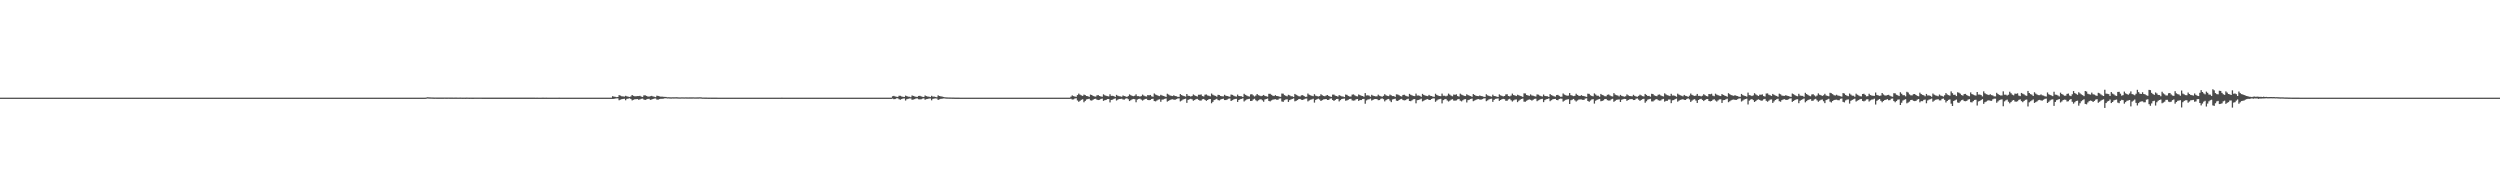 <?xml version="1.0" encoding="UTF-8"?>
<svg xmlns="http://www.w3.org/2000/svg" width="1920" height="150">
  <path d="M0 74.986h1v1.000H0zM1 74.986h1v1.000H1zM2 74.989h1v1.000H2zM3 74.989h1v1.000H3zM4 74.986h1v1.000H4zM5 74.986h1v1.000H5zM6 74.986h1v1.000H6zM7 74.989h1v1.000H7zM8 74.986h1v1.000H8zM9 74.989h1v1.000H9zM10 74.986h1v1.000H10zM11 74.986h1v1.000H11zM12 74.986h1v1.000H12zM13 74.986h1v1.000H13zM14 74.986h1v1.000H14zM15 74.989h1v1.000H15zM16 74.986h1v1.000H16zM17 74.989h1v1.000H17zM18 74.986h1v1.000H18zM19 74.989h1v1.000H19zM20 74.986h1v1.000H20zM21 74.986h1v1.000H21zM22 74.989h1v1.000H22zM23 74.984h1v1.000H23zM24 74.986h1v1.000H24zM25 74.989h1v1.000H25zM26 74.986h1v1.000H26zM27 74.986h1v1.000H27zM28 74.986h1v1.000H28zM29 74.986h1v1.000H29zM30 74.986h1v1.000H30zM31 74.986h1v1.000H31zM32 74.989h1v1.000H32zM33 74.986h1v1.000H33zM34 74.986h1v1.000H34zM35 74.986h1v1.000H35zM36 74.989h1v1.000H36zM37 74.986h1v1.000H37zM38 74.989h1v1.000H38zM39 74.989h1v1.000H39zM40 74.989h1v1.000H40zM41 74.986h1v1.000H41zM42 74.986h1v1.000H42zM43 74.986h1v1.000H43zM44 74.986h1v1.000H44zM45 74.986h1v1.000H45zM46 74.986h1v1.000H46zM47 74.986h1v1.000H47zM48 74.986h1v1.000H48zM49 74.989h1v1.000H49zM50 74.989h1v1.000H50zM51 74.986h1v1.000H51zM52 74.989h1v1.000H52zM53 74.986h1v1.000H53zM54 74.989h1v1.000H54zM55 74.989h1v1.000H55zM56 74.986h1v1.000H56zM57 74.989h1v1.000H57zM58 74.986h1v1.000H58zM59 74.986h1v1.000H59zM60 74.986h1v1.000H60zM61 74.989h1v1.000H61zM62 74.989h1v1.000H62zM63 74.989h1v1.000H63zM64 74.986h1v1.000H64zM65 74.989h1v1.000H65zM66 74.989h1v1.000H66zM67 74.989h1v1.000H67zM68 74.989h1v1.000H68zM69 74.986h1v1.000H69zM70 74.986h1v1.000H70zM71 74.986h1v1.000H71zM72 74.986h1v1.000H72zM73 74.986h1v1.000H73zM74 74.986h1v1.000H74zM75 74.986h1v1.000H75zM76 74.986h1v1.000H76zM77 74.989h1v1.000H77zM78 74.986h1v1.000H78zM79 74.989h1v1.000H79zM80 74.984h1v1.000H80zM81 74.986h1v1.000H81zM82 74.986h1v1.000H82zM83 74.986h1v1.000H83zM84 74.986h1v1.000H84zM85 74.989h1v1.000H85zM86 74.986h1v1.000H86zM87 74.989h1v1.000H87zM88 74.986h1v1.000H88zM89 74.986h1v1.000H89zM90 74.989h1v1.000H90zM91 74.986h1v1.000H91zM92 74.989h1v1.000H92zM93 74.989h1v1.000H93zM94 74.986h1v1.000H94zM95 74.986h1v1.000H95zM96 74.989h1v1.000H96zM97 74.986h1v1.000H97zM98 74.989h1v1.000H98zM99 74.986h1v1.000H99zM100 74.986h1v1.000H100zM101 74.986h1v1.000H101zM102 74.989h1v1.000H102zM103 74.986h1v1.000H103zM104 74.986h1v1.000H104zM105 74.989h1v1.000H105zM106 74.984h1v1.000H106zM107 74.986h1v1.000H107zM108 74.989h1v1.000H108zM109 74.989h1v1.000H109zM110 74.989h1v1.000H110zM111 74.986h1v1.000H111zM112 74.989h1v1.000H112zM113 74.989h1v1.000H113zM114 74.989h1v1.000H114zM115 74.986h1v1.000H115zM116 74.986h1v1.000H116zM117 74.986h1v1.000H117zM118 74.986h1v1.000H118zM119 74.986h1v1.000H119zM120 74.989h1v1.000H120zM121 74.986h1v1.000H121zM122 74.984h1v1.000H122zM123 74.986h1v1.000H123zM124 74.986h1v1.000H124zM125 74.986h1v1.000H125zM126 74.989h1v1.000H126zM127 74.989h1v1.000H127zM128 74.986h1v1.000H128zM129 74.989h1v1.000H129zM130 74.986h1v1.000H130zM131 74.986h1v1.000H131zM132 74.989h1v1.000H132zM133 74.989h1v1.000H133zM134 74.989h1v1.000H134zM135 74.986h1v1.000H135zM136 74.986h1v1.000H136zM137 74.986h1v1.000H137zM138 74.986h1v1.000H138zM139 74.986h1v1.000H139zM140 74.986h1v1.000H140zM141 74.984h1v1.000H141zM142 74.986h1v1.000H142zM143 74.986h1v1.000H143zM144 74.986h1v1.000H144zM145 74.989h1v1.000H145zM146 74.986h1v1.000H146zM147 74.986h1v1.000H147zM148 74.984h1v1.000H148zM149 74.986h1v1.000H149zM150 74.986h1v1.000H150zM151 74.986h1v1.000H151zM152 74.989h1v1.000H152zM153 74.984h1v1.000H153zM154 74.989h1v1.000H154zM155 74.986h1v1.000H155zM156 74.989h1v1.000H156zM157 74.986h1v1.000H157zM158 74.986h1v1.000H158zM159 74.986h1v1.000H159zM160 74.986h1v1.000H160zM161 74.986h1v1.000H161zM162 74.986h1v1.000H162zM163 74.986h1v1.000H163zM164 74.986h1v1.000H164zM165 74.986h1v1.000H165zM166 74.989h1v1.000H166zM167 74.989h1v1.000H167zM168 74.984h1v1.000H168zM169 74.986h1v1.000H169zM170 74.986h1v1.000H170zM171 74.986h1v1.000H171zM172 74.986h1v1.000H172zM173 74.986h1v1.000H173zM174 74.989h1v1.000H174zM175 74.986h1v1.000H175zM176 74.986h1v1.000H176zM177 74.986h1v1.000H177zM178 74.989h1v1.000H178zM179 74.986h1v1.000H179zM180 74.986h1v1.000H180zM181 74.989h1v1.000H181zM182 74.986h1v1.000H182zM183 74.986h1v1.000H183zM184 74.989h1v1.000H184zM185 74.986h1v1.000H185zM186 74.989h1v1.000H186zM187 74.986h1v1.000H187zM188 74.989h1v1.000H188zM189 74.986h1v1.000H189zM190 74.986h1v1.000H190zM191 74.989h1v1.000H191zM192 74.986h1v1.000H192zM193 74.986h1v1.000H193zM194 74.986h1v1.000H194zM195 74.989h1v1.000H195zM196 74.986h1v1.000H196zM197 74.986h1v1.000H197zM198 74.989h1v1.000H198zM199 74.986h1v1.000H199zM200 74.989h1v1.000H200zM201 74.986h1v1.000H201zM202 74.986h1v1.000H202zM203 74.984h1v1.000H203zM204 74.986h1v1.000H204zM205 74.986h1v1.000H205zM206 74.989h1v1.000H206zM207 74.986h1v1.000H207zM208 74.986h1v1.000H208zM209 74.986h1v1.000H209zM210 74.989h1v1.000H210zM211 74.989h1v1.000H211zM212 74.984h1v1.000H212zM213 74.986h1v1.000H213zM214 74.986h1v1.000H214zM215 74.989h1v1.000H215zM216 74.986h1v1.000H216zM217 74.986h1v1.000H217zM218 74.986h1v1.000H218zM219 74.986h1v1.000H219zM220 74.986h1v1.000H220zM221 74.986h1v1.000H221zM222 74.986h1v1.000H222zM223 74.986h1v1.000H223zM224 74.986h1v1.000H224zM225 74.986h1v1.000H225zM226 74.989h1v1.000H226zM227 74.986h1v1.000H227zM228 74.986h1v1.000H228zM229 74.986h1v1.000H229zM230 74.984h1v1.000H230zM231 74.986h1v1.000H231zM232 74.989h1v1.000H232zM233 74.984h1v1.000H233zM234 74.986h1v1.000H234zM235 74.986h1v1.000H235zM236 74.986h1v1.000H236zM237 74.989h1v1.000H237zM238 74.989h1v1.000H238zM239 74.986h1v1.000H239zM240 74.989h1v1.000H240zM241 74.986h1v1.000H241zM242 74.986h1v1.000H242zM243 74.986h1v1.000H243zM244 74.989h1v1.000H244zM245 74.989h1v1.000H245zM246 74.984h1v1.000H246zM247 74.989h1v1.000H247zM248 74.986h1v1.000H248zM249 74.989h1v1.000H249zM250 74.986h1v1.000H250zM251 74.986h1v1.000H251zM252 74.986h1v1.000H252zM253 74.986h1v1.000H253zM254 74.989h1v1.000H254zM255 74.986h1v1.000H255zM256 74.986h1v1.000H256zM257 74.984h1v1.000H257zM258 74.989h1v1.000H258zM259 74.986h1v1.000H259zM260 74.989h1v1.000H260zM261 74.989h1v1.000H261zM262 74.986h1v1.000H262zM263 74.989h1v1.000H263zM264 74.986h1v1.000H264zM265 74.989h1v1.000H265zM266 74.986h1v1.000H266zM267 74.986h1v1.000H267zM268 74.986h1v1.000H268zM269 74.986h1v1.000H269zM270 74.986h1v1.000H270zM271 74.986h1v1.000H271zM272 74.986h1v1.000H272zM273 74.989h1v1.000H273zM274 74.986h1v1.000H274zM275 74.986h1v1.000H275zM276 74.986h1v1.000H276zM277 74.986h1v1.000H277zM278 74.989h1v1.000H278zM279 74.984h1v1.000H279zM280 74.986h1v1.000H280zM281 74.986h1v1.000H281zM282 74.986h1v1.000H282zM283 74.986h1v1.000H283zM284 74.989h1v1.000H284zM285 74.989h1v1.000H285zM286 74.989h1v1.000H286zM287 74.986h1v1.000H287zM288 74.989h1v1.000H288zM289 74.989h1v1.000H289zM290 74.986h1v1.000H290zM291 74.986h1v1.000H291zM292 74.986h1v1.000H292zM293 74.989h1v1.000H293zM294 74.989h1v1.000H294zM295 74.986h1v1.000H295zM296 74.989h1v1.000H296zM297 74.989h1v1.000H297zM298 74.989h1v1.000H298zM299 74.986h1v1.000H299zM300 74.986h1v1.000H300zM301 74.989h1v1.000H301zM302 74.986h1v1.000H302zM303 74.986h1v1.000H303zM304 74.986h1v1.000H304zM305 74.986h1v1.000H305zM306 74.986h1v1.000H306zM307 74.986h1v1.000H307zM308 74.986h1v1.000H308zM309 74.986h1v1.000H309zM310 74.984h1v1.000H310zM311 74.986h1v1.000H311zM312 74.986h1v1.000H312zM313 74.986h1v1.000H313zM314 74.989h1v1.000H314zM315 74.986h1v1.000H315zM316 74.989h1v1.000H316zM317 74.989h1v1.000H317zM318 74.986h1v1.000H318zM319 74.989h1v1.000H319zM320 74.986h1v1.000H320zM321 74.986h1v1.000H321zM322 74.986h1v1.000H322zM323 74.986h1v1.000H323zM324 74.986h1v1.000H324zM325 74.989h1v1.000H325zM326 74.986h1v1.000H326zM327 74.837h1v1.000H327zM328 74.664h1v1.000H328zM329 74.776h1v1.000H329zM330 74.803h1v1.000H330zM331 74.835h1v1.000H331zM332 74.860h1v1.000H332zM333 74.915h1v1.000H333zM334 74.883h1v1.000H334zM335 74.906h1v1.000H335zM336 74.920h1v1.000H336zM337 74.911h1v1.000H337zM338 74.920h1v1.000H338zM339 74.906h1v1.000H339zM340 74.922h1v1.000H340zM341 74.895h1v1.000H341zM342 74.931h1v1.000H342zM343 74.929h1v1.000H343zM344 74.904h1v1.000H344zM345 74.918h1v1.000H345zM346 74.913h1v1.000H346zM347 74.906h1v1.000H347zM348 74.943h1v1.000H348zM349 74.911h1v1.000H349zM350 74.927h1v1.000H350zM351 74.936h1v1.000H351zM352 74.952h1v1.000H352zM353 74.924h1v1.000H353zM354 74.954h1v1.000H354zM355 74.957h1v1.000H355zM356 74.947h1v1.000H356zM357 74.959h1v1.000H357zM358 74.918h1v1.000H358zM359 74.954h1v1.000H359zM360 74.957h1v1.000H360zM361 74.940h1v1.000H361zM362 74.961h1v1.000H362zM363 74.961h1v1.000H363zM364 74.936h1v1.000H364zM365 74.954h1v1.000H365zM366 74.952h1v1.000H366zM367 74.952h1v1.000H367zM368 74.952h1v1.000H368zM369 74.954h1v1.000H369zM370 74.966h1v1.000H370zM371 74.970h1v1.000H371zM372 74.957h1v1.000H372zM373 74.963h1v1.000H373zM374 74.966h1v1.000H374zM375 74.961h1v1.000H375zM376 74.966h1v1.000H376zM377 74.963h1v1.000H377zM378 74.966h1v1.000H378zM379 74.961h1v1.000H379zM380 74.957h1v1.000H380zM381 74.968h1v1.000H381zM382 74.963h1v1.000H382zM383 74.973h1v1.000H383zM384 74.963h1v1.000H384zM385 74.970h1v1.000H385zM386 74.963h1v1.000H386zM387 74.970h1v1.000H387zM388 74.970h1v1.000H388zM389 74.975h1v1.000H389zM390 74.973h1v1.000H390zM391 74.973h1v1.000H391zM392 74.973h1v1.000H392zM393 74.973h1v1.000H393zM394 74.977h1v1.000H394zM395 74.979h1v1.000H395zM396 74.975h1v1.000H396zM397 74.973h1v1.000H397zM398 74.973h1v1.000H398zM399 74.973h1v1.000H399zM400 74.970h1v1.000H400zM401 74.973h1v1.000H401zM402 74.982h1v1.000H402zM403 74.977h1v1.000H403zM404 74.977h1v1.000H404zM405 74.979h1v1.000H405zM406 74.975h1v1.000H406zM407 74.982h1v1.000H407zM408 74.979h1v1.000H408zM409 74.979h1v1.000H409zM410 74.977h1v1.000H410zM411 74.984h1v1.000H411zM412 74.982h1v1.000H412zM413 74.984h1v1.000H413zM414 74.984h1v1.000H414zM415 74.986h1v1.000H415zM416 74.979h1v1.000H416zM417 74.982h1v1.000H417zM418 74.986h1v1.000H418zM419 74.982h1v1.000H419zM420 74.984h1v1.000H420zM421 74.986h1v1.000H421zM422 74.984h1v1.000H422zM423 74.984h1v1.000H423zM424 74.984h1v1.000H424zM425 74.984h1v1.000H425zM426 74.986h1v1.000H426zM427 74.986h1v1.000H427zM428 74.986h1v1.000H428zM429 74.982h1v1.000H429zM430 74.986h1v1.000H430zM431 74.984h1v1.000H431zM432 74.984h1v1.000H432zM433 74.984h1v1.000H433zM434 74.986h1v1.000H434zM435 74.989h1v1.000H435zM436 74.986h1v1.000H436zM437 74.986h1v1.000H437zM438 74.989h1v1.000H438zM439 74.986h1v1.000H439zM440 74.986h1v1.000H440zM441 74.986h1v1.000H441zM442 74.986h1v1.000H442zM443 74.986h1v1.000H443zM444 74.986h1v1.000H444zM445 74.986h1v1.000H445zM446 74.984h1v1.000H446zM447 74.986h1v1.000H447zM448 74.986h1v1.000H448zM449 74.986h1v1.000H449zM450 74.984h1v1.000H450zM451 74.986h1v1.000H451zM452 74.986h1v1.000H452zM453 74.989h1v1.000H453zM454 74.986h1v1.000H454zM455 74.986h1v1.000H455zM456 74.989h1v1.000H456zM457 74.986h1v1.000H457zM458 74.986h1v1.000H458zM459 74.984h1v1.000H459zM460 74.986h1v1.000H460zM461 74.986h1v1.000H461zM462 74.986h1v1.000H462zM463 74.986h1v1.000H463zM464 74.986h1v1.000H464zM465 74.989h1v1.000H465zM466 74.989h1v1.000H466zM467 74.989h1v1.000H467zM468 74.989h1v1.000H468zM469 74.986h1v1.000H469zM470 73.872h1v2.124H470zM471 74.167h1v1.756H471zM472 74.350h1v1.330H472zM473 74.577h1v1.000H473zM474 74.508h1v1.000H474zM475 73.041h1v3.946H475zM476 73.444h1v3.124H476zM477 73.920h1v2.250H477zM478 74.016h1v1.987H478zM479 74.215h1v1.604H479zM480 73.572h1v3.429H480zM481 73.975h1v1.964H481zM482 74.226h1v1.497H482zM483 74.423h1v1.039H483zM484 74.087h1v1.893H484zM485 72.961h1v4.150H485zM486 73.622h1v3.021H486zM487 73.949h1v2.309H487zM488 73.956h1v2.213H488zM489 73.762h1v2.335H489zM490 73.762h1v2.815H490zM491 73.588h1v2.774H491zM492 74.176h1v1.703H492zM493 74.460h1v1.266H493zM494 73.258h1v3.195H494zM495 73.167h1v3.619H495zM496 73.677h1v2.676H496zM497 74.071h1v1.900H497zM498 74.171h1v1.698H498zM499 73.897h1v2.811H499zM500 73.647h1v2.797H500zM501 74.059h1v1.950H501zM502 74.277h1v1.385H502zM503 74.609h1v1.000H503zM504 73.487h1v3.019H504zM505 73.663h1v2.900H505zM506 73.979h1v2.122H506zM507 74.254h1v1.623H507zM508 74.192h1v1.680H508zM509 74.348h1v1.435H509zM510 74.373h1v1.147H510zM511 74.464h1v1.019H511zM512 74.696h1v1.000H512zM513 74.643h1v1.000H513zM514 74.705h1v1.000H514zM515 74.771h1v1.000H515zM516 74.689h1v1.000H516zM517 74.714h1v1.000H517zM518 74.682h1v1.000H518zM519 74.657h1v1.000H519zM520 74.712h1v1.000H520zM521 74.778h1v1.000H521zM522 74.787h1v1.000H522zM523 74.751h1v1.000H523zM524 74.732h1v1.000H524zM525 74.801h1v1.000H525zM526 74.732h1v1.000H526zM527 74.764h1v1.000H527zM528 74.778h1v1.000H528zM529 74.764h1v1.000H529zM530 74.764h1v1.000H530zM531 74.753h1v1.000H531zM532 74.751h1v1.000H532zM533 74.789h1v1.000H533zM534 74.801h1v1.000H534zM535 74.753h1v1.000H535zM536 74.755h1v1.000H536zM537 74.698h1v1.000H537zM538 74.771h1v1.000H538zM539 74.886h1v1.000H539zM540 74.881h1v1.000H540zM541 74.918h1v1.000H541zM542 74.920h1v1.000H542zM543 74.950h1v1.000H543zM544 74.957h1v1.000H544zM545 74.947h1v1.000H545zM546 74.963h1v1.000H546zM547 74.975h1v1.000H547zM548 74.975h1v1.000H548zM549 74.979h1v1.000H549zM550 74.982h1v1.000H550zM551 74.986h1v1.000H551zM552 74.984h1v1.000H552zM553 74.986h1v1.000H553zM554 74.986h1v1.000H554zM555 74.986h1v1.000H555zM556 74.984h1v1.000H556zM557 74.984h1v1.000H557zM558 74.989h1v1.000H558zM559 74.989h1v1.000H559zM560 74.986h1v1.000H560zM561 74.986h1v1.000H561zM562 74.986h1v1.000H562zM563 74.986h1v1.000H563zM564 74.986h1v1.000H564zM565 74.989h1v1.000H565zM566 74.989h1v1.000H566zM567 74.986h1v1.000H567zM568 74.986h1v1.000H568zM569 74.989h1v1.000H569zM570 74.984h1v1.000H570zM571 74.986h1v1.000H571zM572 74.986h1v1.000H572zM573 74.989h1v1.000H573zM574 74.986h1v1.000H574zM575 74.984h1v1.000H575zM576 74.986h1v1.000H576zM577 74.986h1v1.000H577zM578 74.989h1v1.000H578zM579 74.986h1v1.000H579zM580 74.986h1v1.000H580zM581 74.986h1v1.000H581zM582 74.986h1v1.000H582zM583 74.984h1v1.000H583zM584 74.986h1v1.000H584zM585 74.989h1v1.000H585zM586 74.986h1v1.000H586zM587 74.989h1v1.000H587zM588 74.986h1v1.000H588zM589 74.986h1v1.000H589zM590 74.986h1v1.000H590zM591 74.989h1v1.000H591zM592 74.986h1v1.000H592zM593 74.986h1v1.000H593zM594 74.984h1v1.000H594zM595 74.986h1v1.000H595zM596 74.986h1v1.000H596zM597 74.989h1v1.000H597zM598 74.986h1v1.000H598zM599 74.989h1v1.000H599zM600 74.982h1v1.000H600zM601 74.986h1v1.000H601zM602 74.986h1v1.000H602zM603 74.989h1v1.000H603zM604 74.984h1v1.000H604zM605 74.989h1v1.000H605zM606 74.984h1v1.000H606zM607 74.986h1v1.000H607zM608 74.989h1v1.000H608zM609 74.986h1v1.000H609zM610 74.986h1v1.000H610zM611 74.989h1v1.000H611zM612 74.986h1v1.000H612zM613 74.989h1v1.000H613zM614 74.986h1v1.000H614zM615 74.986h1v1.000H615zM616 74.989h1v1.000H616zM617 74.986h1v1.000H617zM618 74.989h1v1.000H618zM619 74.989h1v1.000H619zM620 74.986h1v1.000H620zM621 74.984h1v1.000H621zM622 74.986h1v1.000H622zM623 74.986h1v1.000H623zM624 74.989h1v1.000H624zM625 74.986h1v1.000H625zM626 74.986h1v1.000H626zM627 74.989h1v1.000H627zM628 74.989h1v1.000H628zM629 74.989h1v1.000H629zM630 74.986h1v1.000H630zM631 74.989h1v1.000H631zM632 74.989h1v1.000H632zM633 74.986h1v1.000H633zM634 74.986h1v1.000H634zM635 74.986h1v1.000H635zM636 74.989h1v1.000H636zM637 74.986h1v1.000H637zM638 74.986h1v1.000H638zM639 74.986h1v1.000H639zM640 74.984h1v1.000H640zM641 74.986h1v1.000H641zM642 74.986h1v1.000H642zM643 74.989h1v1.000H643zM644 74.989h1v1.000H644zM645 74.989h1v1.000H645zM646 74.986h1v1.000H646zM647 74.989h1v1.000H647zM648 74.989h1v1.000H648zM649 74.986h1v1.000H649zM650 74.986h1v1.000H650zM651 74.986h1v1.000H651zM652 74.986h1v1.000H652zM653 74.986h1v1.000H653zM654 74.986h1v1.000H654zM655 74.986h1v1.000H655zM656 74.986h1v1.000H656zM657 74.989h1v1.000H657zM658 74.989h1v1.000H658zM659 74.986h1v1.000H659zM660 74.989h1v1.000H660zM661 74.986h1v1.000H661zM662 74.989h1v1.000H662zM663 74.989h1v1.000H663zM664 74.986h1v1.000H664zM665 74.989h1v1.000H665zM666 74.989h1v1.000H666zM667 74.984h1v1.000H667zM668 74.986h1v1.000H668zM669 74.986h1v1.000H669zM670 74.989h1v1.000H670zM671 74.986h1v1.000H671zM672 74.989h1v1.000H672zM673 74.986h1v1.000H673zM674 74.986h1v1.000H674zM675 74.989h1v1.000H675zM676 74.989h1v1.000H676zM677 74.986h1v1.000H677zM678 74.986h1v1.000H678zM679 74.984h1v1.000H679zM680 74.989h1v1.000H680zM681 74.986h1v1.000H681zM682 74.989h1v1.000H682zM683 74.989h1v1.000H683zM684 74.989h1v1.000H684zM685 73.954h1v1.772H685zM686 73.636h1v2.559H686zM687 74.073h1v2.014H687zM688 74.295h1v1.238H688zM689 74.464h1v1.000H689zM690 73.531h1v2.701H690zM691 73.551h1v3.065H691zM692 74.100h1v1.991H692zM693 74.341h1v1.332H693zM694 74.506h1v1.055H694zM695 73.432h1v3.781H695zM696 73.817h1v2.392H696zM697 74.254h1v1.616H697zM698 74.295h1v1.337H698zM699 74.636h1v1.000H699zM700 73.302h1v3.365H700zM701 73.693h1v2.769H701zM702 74.046h1v2.106H702zM703 74.364h1v1.261H703zM704 74.393h1v1.202H704zM705 73.672h1v2.586H705zM706 73.563h1v2.779H706zM707 74.027h1v2.195H707zM708 74.352h1v1.394H708zM709 74.506h1v1.007H709zM710 73.304h1v3.289H710zM711 73.817h1v2.321H711zM712 74.117h1v1.852H712zM713 74.229h1v1.458H713zM714 74.549h1v1.062H714zM715 73.597h1v3.461H715zM716 74.178h1v1.744H716zM717 74.187h1v1.469H717zM718 74.464h1v1.085H718zM719 74.680h1v1.000H719zM720 73.233h1v3.513H720zM721 73.707h1v2.602H721zM722 74.004h1v1.950H722zM723 74.151h1v1.655H723zM724 74.446h1v1.158H724zM725 74.634h1v1.000H725zM726 74.771h1v1.000H726zM727 74.821h1v1.000H727zM728 74.835h1v1.000H728zM729 74.872h1v1.000H729zM730 74.888h1v1.000H730zM731 74.924h1v1.000H731zM732 74.927h1v1.000H732zM733 74.957h1v1.000H733zM734 74.966h1v1.000H734zM735 74.970h1v1.000H735zM736 74.977h1v1.000H736zM737 74.984h1v1.000H737zM738 74.984h1v1.000H738zM739 74.986h1v1.000H739zM740 74.984h1v1.000H740zM741 74.984h1v1.000H741zM742 74.984h1v1.000H742zM743 74.986h1v1.000H743zM744 74.986h1v1.000H744zM745 74.986h1v1.000H745zM746 74.986h1v1.000H746zM747 74.986h1v1.000H747zM748 74.986h1v1.000H748zM749 74.986h1v1.000H749zM750 74.986h1v1.000H750zM751 74.989h1v1.000H751zM752 74.986h1v1.000H752zM753 74.989h1v1.000H753zM754 74.989h1v1.000H754zM755 74.986h1v1.000H755zM756 74.989h1v1.000H756zM757 74.986h1v1.000H757zM758 74.989h1v1.000H758zM759 74.989h1v1.000H759zM760 74.984h1v1.000H760zM761 74.986h1v1.000H761zM762 74.986h1v1.000H762zM763 74.986h1v1.000H763zM764 74.989h1v1.000H764zM765 74.986h1v1.000H765zM766 74.986h1v1.000H766zM767 74.986h1v1.000H767zM768 74.986h1v1.000H768zM769 74.986h1v1.000H769zM770 74.986h1v1.000H770zM771 74.989h1v1.000H771zM772 74.986h1v1.000H772zM773 74.989h1v1.000H773zM774 74.986h1v1.000H774zM775 74.986h1v1.000H775zM776 74.984h1v1.000H776zM777 74.989h1v1.000H777zM778 74.989h1v1.000H778zM779 74.989h1v1.000H779zM780 74.986h1v1.000H780zM781 74.986h1v1.000H781zM782 74.986h1v1.000H782zM783 74.986h1v1.000H783zM784 74.989h1v1.000H784zM785 74.989h1v1.000H785zM786 74.986h1v1.000H786zM787 74.986h1v1.000H787zM788 74.986h1v1.000H788zM789 74.986h1v1.000H789zM790 74.986h1v1.000H790zM791 74.986h1v1.000H791zM792 74.989h1v1.000H792zM793 74.986h1v1.000H793zM794 74.986h1v1.000H794zM795 74.986h1v1.000H795zM796 74.984h1v1.000H796zM797 74.986h1v1.000H797zM798 74.986h1v1.000H798zM799 74.989h1v1.000H799zM800 74.984h1v1.000H800zM801 74.989h1v1.000H801zM802 74.986h1v1.000H802zM803 74.989h1v1.000H803zM804 74.989h1v1.000H804zM805 74.986h1v1.000H805zM806 74.989h1v1.000H806zM807 74.986h1v1.000H807zM808 74.986h1v1.000H808zM809 74.986h1v1.000H809zM810 74.989h1v1.000H810zM811 74.989h1v1.000H811zM812 74.986h1v1.000H812zM813 74.986h1v1.000H813zM814 74.986h1v1.000H814zM815 74.986h1v1.000H815zM816 74.986h1v1.000H816zM817 74.986h1v1.000H817zM818 74.984h1v1.000H818zM819 74.989h1v1.000H819zM820 74.986h1v1.000H820zM821 74.986h1v1.000H821zM822 74.258h1v1.547H822zM823 73.272h1v3.145H823zM824 73.835h1v2.525H824zM825 74.137h1v1.522H825zM826 74.332h1v1.154H826zM827 72.988h1v4.166H827zM828 71.887h1v6.294H828zM829 72.720h1v4.697H829zM830 73.286h1v3.335H830zM831 73.677h1v2.563H831zM832 72.649h1v5.894H832zM833 73.059h1v4.424H833zM834 73.743h1v2.671H834zM835 73.874h1v2.197H835zM836 74.384h1v1.437H836zM837 72.665h1v4.404H837zM838 72.949h1v4.296H838zM839 73.691h1v2.884H839zM840 74.039h1v1.929H840zM841 74.178h1v1.632H841zM842 73.208h1v3.408H842zM843 73.059h1v3.786H843zM844 73.734h1v2.902H844zM845 74.075h1v1.891H845zM846 74.295h1v1.424H846zM847 72.446h1v4.996H847zM848 73.151h1v3.825H848zM849 73.551h1v3.209H849zM850 73.842h1v2.248H850zM851 74.023h1v1.989H851zM852 72.400h1v6.242H852zM853 73.631h1v3.136H853zM854 73.567h1v2.969H854zM855 73.835h1v2.101H855zM856 74.432h1v1.135H856zM857 72.835h1v4.362H857zM858 73.512h1v3.037H858zM859 73.858h1v2.195H859zM860 74.030h1v1.929H860zM861 74.286h1v1.550H861zM862 73.329h1v3.108H862zM863 73.801h1v2.671H863zM864 74.016h1v1.746H864zM865 74.455h1v1.025H865zM866 73.778h1v2.401H866zM867 72.491h1v5.106H867zM868 73.130h1v3.811H868zM869 73.622h1v2.653H869zM870 73.897h1v2.087H870zM871 73.503h1v2.705H871zM872 72.450h1v6.093H872zM873 73.842h1v2.664H873zM874 73.830h1v2.161H874zM875 74.171h1v1.604H875zM876 73.817h1v2.676H876zM877 72.656h1v4.617H877zM878 73.405h1v3.172H878zM879 73.922h1v2.035H879zM880 74.153h1v1.701H880zM881 72.993h1v3.822H881zM882 73.235h1v3.717H882zM883 72.903h1v3.825H883zM884 74.004h1v2.044H884zM885 74.268h1v1.579H885zM886 71.793h1v5.827H886zM887 72.590h1v5.308H887zM888 73.057h1v4.161H888zM889 73.505h1v3.040H889zM890 73.808h1v2.424H890zM891 72.826h1v5.342H891zM892 73.309h1v3.220H892zM893 73.684h1v2.696H893zM894 73.963h1v1.980H894zM895 74.451h1v1.156H895zM896 72.004h1v6.010H896zM897 72.624h1v4.857H897zM898 73.249h1v3.598H898zM899 73.581h1v2.795H899zM900 73.789h1v2.426H900zM901 73.153h1v3.406H901zM902 73.737h1v2.900H902zM903 73.913h1v2.216H903zM904 74.357h1v1.302H904zM905 74.398h1v1.105H905zM906 72.224h1v5.669H906zM907 72.993h1v4.246H907zM908 73.510h1v2.962H908zM909 73.805h1v2.259H909zM910 74.167h1v1.611H910zM911 72.176h1v6.800H911zM912 73.535h1v3.175H912zM913 73.656h1v2.566H913zM914 74.123h1v1.765H914zM915 73.792h1v2.513H915zM916 72.526h1v4.848H916zM917 73.228h1v3.635H917zM918 73.721h1v2.449H918zM919 74.126h1v1.790H919zM920 72.743h1v3.960H920zM921 72.739h1v4.536H921zM922 72.544h1v4.669H922zM923 73.785h1v2.474H923zM924 74.103h1v1.884H924zM925 72.697h1v4.074H925zM926 72.544h1v4.930H926zM927 73.331h1v3.449H927zM928 73.583h1v2.531H928zM929 73.981h1v2.058H929zM930 71.853h1v7.475H930zM931 72.736h1v5.477H931zM932 73.313h1v3.513H932zM933 73.647h1v2.760H933zM934 74.224h1v1.637H934zM935 72.814h1v4.065H935zM936 73.000h1v4.173H936zM937 73.750h1v2.687H937zM938 73.940h1v2.085H938zM939 74.052h1v1.746H939zM940 72.789h1v4.037H940zM941 73.531h1v3.296H941zM942 73.741h1v2.710H942zM943 74.043h1v1.762H943zM944 74.297h1v1.339H944zM945 72.620h1v4.958H945zM946 72.855h1v4.097H946zM947 73.480h1v2.923H947zM948 73.933h1v2.035H948zM949 74.203h1v1.662H949zM950 72.679h1v5.621H950zM951 73.723h1v3.085H951zM952 73.837h1v2.374H952zM953 73.947h1v2.028H953zM954 74.515h1v1.021H954zM955 72.052h1v5.873H955zM956 72.871h1v4.259H956zM957 73.363h1v3.053H957zM958 73.856h1v2.241H958zM959 74.160h1v1.696H959zM960 72.505h1v5.047H960zM961 72.352h1v5.095H961zM962 73.279h1v3.127H962zM963 74.068h1v1.776H963zM964 73.386h1v3.600H964zM965 72.196h1v5.571H965zM966 73.091h1v3.930H966zM967 73.448h1v2.959H967zM968 73.892h1v2.335H968zM969 73.517h1v3.532H969zM970 72.913h1v5.237H970zM971 73.702h1v2.705H971zM972 73.938h1v2.094H972zM973 74.236h1v1.421H973zM974 72.061h1v5.463H974zM975 72.050h1v5.816H975zM976 72.826h1v4.282H976zM977 73.478h1v3.060H977zM978 73.769h1v2.575H978zM979 73.087h1v3.099H979zM980 73.714h1v2.872H980zM981 73.851h1v2.733H981zM982 74.174h1v1.536H982zM983 74.366h1v1.181H983zM984 71.851h1v6.058H984zM985 71.933h1v6.317H985zM986 73.045h1v3.923H986zM987 73.599h1v2.797H987zM988 73.961h1v2.266H988zM989 72.821h1v5.468H989zM990 73.203h1v3.703H990zM991 73.892h1v2.474H991zM992 73.961h1v2.044H992zM993 74.462h1v1.124H993zM994 72.121h1v5.697H994zM995 72.814h1v4.587H995zM996 73.361h1v3.470H996zM997 73.883h1v2.209H997zM998 74.062h1v1.895H998zM999 73.228h1v3.410H999zM1000 73.073h1v3.735H1000zM1001 73.737h1v2.543H1001zM1002 74.371h1v1.403H1002zM1003 74.302h1v1.369H1003zM1004 71.860h1v6.020H1004zM1005 72.766h1v4.417H1005zM1006 73.217h1v3.383H1006zM1007 73.572h1v2.747H1007zM1008 73.895h1v1.918H1008zM1009 72.354h1v6.457H1009zM1010 73.485h1v3.246H1010zM1011 73.810h1v2.396H1011zM1012 74.105h1v1.664H1012zM1013 73.762h1v2.657H1013zM1014 72.411h1v5.132H1014zM1015 73.155h1v3.747H1015zM1016 73.659h1v2.673H1016zM1017 73.913h1v2.264H1017zM1018 73.389h1v2.628H1018zM1019 72.968h1v3.827H1019zM1020 73.721h1v2.989H1020zM1021 74.117h1v1.655H1021zM1022 74.396h1v1.154H1022zM1023 72.672h1v4.122H1023zM1024 72.668h1v4.829H1024zM1025 73.487h1v3.275H1025zM1026 73.718h1v2.330H1026zM1027 74.183h1v1.723H1027zM1028 73.059h1v4.793H1028zM1029 73.535h1v3.381H1029zM1030 73.993h1v2.055H1030zM1031 74.128h1v1.705H1031zM1032 74.529h1v1.133H1032zM1033 72.610h1v4.742H1033zM1034 72.878h1v4.207H1034zM1035 73.652h1v2.957H1035zM1036 74.075h1v1.936H1036zM1037 74.153h1v1.726H1037zM1038 72.665h1v4.449H1038zM1039 72.501h1v4.834H1039zM1040 73.228h1v3.900H1040zM1041 73.817h1v2.444H1041zM1042 74.025h1v2.032H1042zM1043 72.535h1v4.990H1043zM1044 73.087h1v3.761H1044zM1045 73.533h1v3.294H1045zM1046 73.753h1v2.351H1046zM1047 74.288h1v1.650H1047zM1048 71.475h1v8.187H1048zM1049 73.315h1v3.802H1049zM1050 73.160h1v3.282H1050zM1051 73.485h1v2.733H1051zM1052 74.277h1v1.472H1052zM1053 72.791h1v4.417H1053zM1054 73.469h1v3.216H1054zM1055 73.792h1v2.328H1055zM1056 73.977h1v2.035H1056zM1057 73.959h1v2.188H1057zM1058 72.697h1v4.255H1058zM1059 73.549h1v3.305H1059zM1060 73.920h1v1.948H1060zM1061 74.286h1v1.277H1061zM1062 73.650h1v2.529H1062zM1063 72.352h1v5.523H1063zM1064 73.196h1v3.696H1064zM1065 73.613h1v2.634H1065zM1066 73.846h1v2.149H1066zM1067 72.661h1v4.607H1067zM1068 73.203h1v5.230H1068zM1069 73.785h1v2.614H1069zM1070 73.782h1v2.298H1070zM1071 74.380h1v1.421H1071zM1072 72.423h1v4.907H1072zM1073 72.608h1v4.939H1073zM1074 73.093h1v3.694H1074zM1075 73.824h1v2.378H1075zM1076 74.066h1v1.863H1076zM1077 72.913h1v3.934H1077zM1078 72.741h1v4.379H1078zM1079 73.478h1v3.447H1079zM1080 73.890h1v2.284H1080zM1081 74.181h1v1.653H1081zM1082 72.093h1v5.450H1082zM1083 72.821h1v4.916H1083zM1084 73.270h1v3.722H1084zM1085 73.654h1v2.563H1085zM1086 73.835h1v2.250H1086zM1087 71.885h1v7.459H1087zM1088 73.347h1v3.609H1088zM1089 73.302h1v3.433H1089zM1090 73.640h1v2.710H1090zM1091 74.318h1v1.465H1091zM1092 72.066h1v5.798H1092zM1093 72.913h1v4.468H1093zM1094 73.373h1v3.383H1094zM1095 73.613h1v2.719H1095zM1096 73.830h1v2.257H1096zM1097 72.849h1v3.946H1097zM1098 73.576h1v3.197H1098zM1099 73.727h1v2.280H1099zM1100 74.254h1v1.268H1100zM1101 74.318h1v1.277H1101zM1102 71.970h1v6.203H1102zM1103 72.919h1v4.282H1103zM1104 73.405h1v3.051H1104zM1105 73.705h1v2.428H1105zM1106 73.883h1v1.991H1106zM1107 71.871h1v7.537H1107zM1108 73.503h1v3.383H1108zM1109 73.526h1v2.767H1109zM1110 73.997h1v1.980H1110zM1111 73.462h1v3.692H1111zM1112 71.901h1v6.056H1112zM1113 72.720h1v4.610H1113zM1114 73.494h1v3.046H1114zM1115 73.908h1v2.273H1115zM1116 72.576h1v4.685H1116zM1117 72.796h1v4.507H1117zM1118 72.462h1v4.637H1118zM1119 73.773h1v2.515H1119zM1120 74.130h1v1.870H1120zM1121 71.944h1v5.374H1121zM1122 72.649h1v5.218H1122zM1123 73.119h1v3.907H1123zM1124 73.620h1v2.685H1124zM1125 73.782h1v2.367H1125zM1126 72.379h1v6.329H1126zM1127 73.084h1v3.799H1127zM1128 73.471h1v3.076H1128zM1129 73.769h1v2.254H1129zM1130 74.327h1v1.389H1130zM1131 72.256h1v5.477H1131zM1132 72.901h1v4.330H1132zM1133 73.508h1v3.211H1133zM1134 73.746h1v2.486H1134zM1135 73.821h1v2.254H1135zM1136 73.334h1v3.156H1136zM1137 73.746h1v2.785H1137zM1138 73.908h1v2.248H1138zM1139 74.277h1v1.348H1139zM1140 74.460h1v1.000H1140zM1141 72.395h1v5.335H1141zM1142 73.194h1v3.912H1142zM1143 73.640h1v2.774H1143zM1144 73.920h1v2.058H1144zM1145 74.220h1v1.570H1145zM1146 72.718h1v5.541H1146zM1147 73.743h1v2.980H1147zM1148 73.899h1v2.051H1148zM1149 74.169h1v1.591H1149zM1150 74.517h1v1.030H1150zM1151 72.487h1v4.978H1151zM1152 73.222h1v3.568H1152zM1153 73.631h1v2.541H1153zM1154 74.055h1v1.897H1154zM1155 73.709h1v2.465H1155zM1156 72.498h1v4.907H1156zM1157 72.414h1v4.939H1157zM1158 73.730h1v2.593H1158zM1159 74.041h1v1.845H1159zM1160 73.430h1v3.584H1160zM1161 71.876h1v6.075H1161zM1162 72.986h1v4.102H1162zM1163 73.293h1v3.179H1163zM1164 73.782h1v2.536H1164zM1165 72.741h1v5.676H1165zM1166 73.187h1v4.191H1166zM1167 73.629h1v2.946H1167zM1168 73.915h1v2.131H1168zM1169 74.412h1v1.305H1169zM1170 71.688h1v6.377H1170zM1171 71.777h1v6.354H1171zM1172 72.965h1v4.413H1172zM1173 73.290h1v3.431H1173zM1174 73.622h1v2.728H1174zM1175 72.494h1v4.131H1175zM1176 73.325h1v3.939H1176zM1177 73.547h1v3.067H1177zM1178 73.883h1v2.071H1178zM1179 74.144h1v1.630H1179zM1180 72.503h1v5.212H1180zM1181 72.693h1v4.369H1181zM1182 73.430h1v3.104H1182zM1183 73.833h1v2.252H1183zM1184 74.155h1v1.730H1184zM1185 72.594h1v5.834H1185zM1186 73.700h1v3.188H1186zM1187 73.805h1v2.440H1187zM1188 73.936h1v2.106H1188zM1189 74.448h1v1.112H1189zM1190 72.228h1v5.475H1190zM1191 73.064h1v3.882H1191zM1192 73.496h1v2.790H1192zM1193 73.952h1v2.076H1193zM1194 74.233h1v1.685H1194zM1195 73.006h1v3.786H1195zM1196 72.883h1v4.124H1196zM1197 73.620h1v2.433H1197zM1198 74.302h1v1.435H1198zM1199 74.233h1v1.586H1199zM1200 71.770h1v6.255H1200zM1201 72.654h1v4.655H1201zM1202 73.103h1v3.577H1202zM1203 73.517h1v2.882H1203zM1204 73.416h1v2.753H1204zM1205 71.478h1v8.400H1205zM1206 73.071h1v3.928H1206zM1207 73.416h1v3.104H1207zM1208 73.819h1v2.140H1208zM1209 73.581h1v3.465H1209zM1210 71.979h1v5.997H1210zM1211 72.917h1v4.225H1211zM1212 73.524h1v2.989H1212zM1213 73.707h1v2.650H1213zM1214 73.075h1v3.314H1214zM1215 73.645h1v3.062H1215zM1216 73.775h1v2.948H1216zM1217 74.112h1v1.614H1217zM1218 74.393h1v1.124H1218zM1219 71.958h1v5.596H1219zM1220 72.082h1v6.079H1220zM1221 73.141h1v4.072H1221zM1222 73.677h1v2.689H1222zM1223 73.995h1v2.138H1223zM1224 71.745h1v7.807H1224zM1225 72.624h1v4.761H1225zM1226 73.478h1v3.241H1226zM1227 73.519h1v2.756H1227zM1228 74.277h1v1.696H1228zM1229 72.116h1v5.635H1229zM1230 72.892h1v4.642H1230zM1231 73.244h1v3.822H1231zM1232 73.892h1v2.204H1232zM1233 73.984h1v2.007H1233zM1234 72.789h1v4.156H1234zM1235 72.562h1v4.685H1235zM1236 73.334h1v3.813H1236zM1237 73.862h1v2.401H1237zM1238 74.071h1v1.797H1238zM1239 71.548h1v6.658H1239zM1240 72.665h1v4.745H1240zM1241 73.125h1v3.587H1241zM1242 73.382h1v3.108H1242zM1243 74.016h1v2.312H1243zM1244 72.883h1v5.454H1244zM1245 73.606h1v2.978H1245zM1246 73.924h1v2.280H1246zM1247 74.229h1v1.717H1247zM1248 73.924h1v2.126H1248zM1249 72.510h1v4.964H1249zM1250 73.215h1v3.571H1250zM1251 73.734h1v2.552H1251zM1252 73.833h1v2.287H1252zM1253 73.986h1v2.119H1253zM1254 72.800h1v4.058H1254zM1255 73.606h1v3.184H1255zM1256 74.082h1v1.721H1256zM1257 74.309h1v1.305H1257zM1258 73.611h1v2.950H1258zM1259 72.716h1v4.736H1259zM1260 73.290h1v3.438H1260zM1261 73.810h1v2.348H1261zM1262 74.068h1v1.829H1262zM1263 72.125h1v6.766H1263zM1264 72.933h1v4.827H1264zM1265 73.737h1v2.788H1265zM1266 73.618h1v2.518H1266zM1267 74.236h1v1.639H1267zM1268 72.034h1v5.827H1268zM1269 72.256h1v5.690H1269zM1270 73.279h1v3.815H1270zM1271 73.650h1v2.717H1271zM1272 73.901h1v2.186H1272zM1273 72.743h1v4.234H1273zM1274 72.533h1v4.772H1274zM1275 73.249h1v3.891H1275zM1276 73.775h1v2.495H1276zM1277 74.064h1v1.872H1277zM1278 71.677h1v6.422H1278zM1279 72.505h1v4.937H1279zM1280 73.109h1v4.294H1280zM1281 73.396h1v3.021H1281zM1282 73.789h1v2.582H1282zM1283 72.052h1v7.180H1283zM1284 73.347h1v3.694H1284zM1285 73.309h1v3.539H1285zM1286 73.656h1v2.499H1286zM1287 74.309h1v1.401H1287zM1288 71.924h1v6.134H1288zM1289 72.727h1v4.589H1289zM1290 73.235h1v3.461H1290zM1291 73.531h1v2.886H1291zM1292 73.979h1v2.190H1292zM1293 72.901h1v3.797H1293zM1294 73.567h1v3.225H1294zM1295 73.833h1v2.135H1295zM1296 74.414h1v1.108H1296zM1297 73.478h1v2.836H1297zM1298 71.860h1v6.445H1298zM1299 72.881h1v4.372H1299zM1300 73.350h1v3.156H1300zM1301 73.684h1v2.506H1301zM1302 73.398h1v3.843H1302zM1303 72.130h1v6.924H1303zM1304 73.645h1v3.156H1304zM1305 73.615h1v2.515H1305zM1306 74.052h1v1.852H1306zM1307 73.533h1v3.223H1307zM1308 72.334h1v5.283H1308zM1309 73.121h1v3.660H1309zM1310 73.759h1v2.360H1310zM1311 74.020h1v2.005H1311zM1312 72.169h1v5.388H1312zM1313 72.377h1v5.486H1313zM1314 71.990h1v5.598H1314zM1315 73.462h1v3.138H1315zM1316 73.872h1v2.367H1316zM1317 71.926h1v5.264H1317zM1318 72.643h1v5.367H1318zM1319 73.128h1v3.992H1319zM1320 73.510h1v2.838H1320zM1321 73.769h1v2.470H1321zM1322 72.256h1v6.779H1322zM1323 72.926h1v4.003H1323zM1324 73.352h1v3.438H1324zM1325 73.727h1v2.534H1325zM1326 74.270h1v1.492H1326zM1327 71.555h1v6.915H1327zM1328 72.322h1v5.436H1328zM1329 73.027h1v4.044H1329zM1330 73.325h1v3.264H1330zM1331 73.595h1v2.822H1331zM1332 73.109h1v3.571H1332zM1333 73.595h1v3.152H1333zM1334 73.780h1v2.465H1334zM1335 74.316h1v1.364H1335zM1336 74.361h1v1.186H1336zM1337 72.134h1v5.832H1337zM1338 73.055h1v4.225H1338zM1339 73.517h1v2.953H1339zM1340 73.789h1v2.277H1340zM1341 74.171h1v1.620H1341zM1342 71.141h1v9.082H1342zM1343 73.057h1v4.200H1343zM1344 73.267h1v3.248H1344zM1345 73.798h1v2.303H1345zM1346 73.258h1v3.669H1346zM1347 71.558h1v6.754H1347zM1348 72.489h1v5.138H1348zM1349 73.176h1v3.545H1349zM1350 73.746h1v2.550H1350zM1351 72.686h1v4.051H1351zM1352 72.757h1v4.594H1352zM1353 72.473h1v4.736H1353zM1354 73.757h1v2.536H1354zM1355 74.114h1v1.801H1355zM1356 71.816h1v5.614H1356zM1357 71.713h1v6.404H1357zM1358 72.764h1v4.543H1358zM1359 73.174h1v3.337H1359zM1360 73.700h1v2.618H1360zM1361 72.153h1v6.924H1361zM1362 72.823h1v5.038H1362zM1363 73.382h1v3.415H1363zM1364 73.698h1v2.563H1364zM1365 74.272h1v1.568H1365zM1366 71.917h1v5.788H1366zM1367 72.430h1v5.685H1367zM1368 73.382h1v3.525H1368zM1369 73.599h1v2.792H1369zM1370 73.643h1v2.566H1370zM1371 73.098h1v3.607H1371zM1372 73.542h1v3.200H1372zM1373 73.769h1v2.531H1373zM1374 74.082h1v1.641H1374zM1375 74.377h1v1.140H1375zM1376 71.844h1v6.372H1376zM1377 72.338h1v5.239H1377zM1378 73.061h1v3.722H1378zM1379 73.629h1v2.712H1379zM1380 73.947h1v2.252H1380zM1381 72.025h1v7.246H1381zM1382 73.396h1v3.978H1382zM1383 73.569h1v3.127H1383zM1384 73.636h1v2.621H1384zM1385 74.359h1v1.334H1385zM1386 71.274h1v7.326H1386zM1387 72.256h1v5.427H1387zM1388 72.842h1v3.992H1388zM1389 73.533h1v2.891H1389zM1390 73.908h1v2.227H1390zM1391 72.542h1v4.942H1391zM1392 72.352h1v4.985H1392zM1393 73.290h1v3.067H1393zM1394 74.089h1v1.788H1394zM1395 73.354h1v3.717H1395zM1396 71.709h1v6.429H1396zM1397 72.736h1v4.557H1397zM1398 73.130h1v3.525H1398zM1399 73.663h1v2.751H1399zM1400 73.148h1v4.614H1400zM1401 72.036h1v7.173H1401zM1402 73.311h1v3.527H1402zM1403 73.624h1v2.744H1403zM1404 73.908h1v1.994H1404zM1405 71.281h1v6.807H1405zM1406 71.640h1v7.052H1406zM1407 72.311h1v5.267H1407zM1408 73.098h1v3.767H1408zM1409 73.366h1v3.305H1409zM1410 72.736h1v3.831H1410zM1411 73.352h1v3.625H1411zM1412 73.572h1v3.419H1412zM1413 73.947h1v1.909H1413zM1414 74.215h1v1.447H1414zM1415 71.482h1v6.743H1415zM1416 71.807h1v6.855H1416zM1417 72.945h1v4.184H1417zM1418 73.526h1v2.971H1418zM1419 73.874h1v2.454H1419zM1420 71.841h1v7.718H1420zM1421 72.649h1v4.790H1421zM1422 73.492h1v3.236H1422zM1423 73.535h1v2.724H1423zM1424 74.286h1v1.515H1424zM1425 71.944h1v6.013H1425zM1426 72.771h1v4.555H1426zM1427 73.295h1v3.550H1427zM1428 73.856h1v2.303H1428zM1429 74.030h1v1.968H1429zM1430 72.182h1v5.328H1430zM1431 71.972h1v5.891H1431zM1432 72.855h1v4.475H1432zM1433 73.961h1v2.385H1433zM1434 73.814h1v2.351H1434zM1435 71.986h1v6.015H1435zM1436 73.032h1v4.063H1436zM1437 73.373h1v3.104H1437zM1438 73.560h1v2.765H1438zM1439 73.606h1v2.154H1439zM1440 71.072h1v9.199H1440zM1441 72.890h1v4.511H1441zM1442 73.290h1v3.339H1442zM1443 73.647h1v2.383H1443zM1444 73.357h1v4.042H1444zM1445 71.411h1v7.121H1445zM1446 72.558h1v5.008H1446zM1447 73.288h1v3.490H1447zM1448 73.430h1v3.165H1448zM1449 72.997h1v3.149H1449zM1450 72.810h1v4.173H1450zM1451 73.528h1v3.353H1451zM1452 74.020h1v1.799H1452zM1453 74.306h1v1.350H1453zM1454 71.562h1v6.075H1454zM1455 71.677h1v6.876H1455zM1456 72.757h1v4.839H1456zM1457 73.178h1v3.358H1457zM1458 73.801h1v2.515H1458zM1459 70.855h1v9.789H1459zM1460 71.990h1v6.894H1460zM1461 73.114h1v4.118H1461zM1462 73.109h1v3.477H1462zM1463 74.007h1v2.200H1463zM1464 70.512h1v8.853H1464zM1465 71.077h1v7.674H1465zM1466 72.480h1v5.571H1466zM1467 73.215h1v3.582H1467zM1468 73.249h1v3.403H1468zM1469 72.361h1v5.051H1469zM1470 72.171h1v5.495H1470zM1471 72.965h1v4.493H1471zM1472 73.650h1v2.827H1472zM1473 73.947h1v2.083H1473zM1474 71.173h1v7.397H1474zM1475 72.235h1v5.441H1475zM1476 72.839h1v4.884H1476zM1477 73.158h1v3.520H1477zM1478 73.924h1v2.525H1478zM1479 72.134h1v7.180H1479zM1480 73.295h1v3.873H1480zM1481 73.290h1v3.191H1481zM1482 73.636h1v2.559H1482zM1483 74.311h1v1.410H1483zM1484 71.848h1v6.281H1484zM1485 72.704h1v4.605H1485zM1486 73.247h1v3.419H1486zM1487 73.524h1v2.888H1487zM1488 73.917h1v2.257H1488zM1489 72.604h1v4.511H1489zM1490 73.350h1v3.772H1490zM1491 73.695h1v2.248H1491zM1492 74.185h1v1.488H1492zM1493 73.180h1v3.522H1493zM1494 71.464h1v7.228H1494zM1495 72.558h1v4.994H1495zM1496 73.073h1v3.628H1496zM1497 73.494h1v2.838H1497zM1498 70.214h1v9.377H1498zM1499 71.599h1v9.833H1499zM1500 72.837h1v4.729H1500zM1501 72.757h1v4.246H1501zM1502 73.773h1v2.671H1502zM1503 70.857h1v7.821H1503zM1504 71.244h1v7.796H1504zM1505 71.940h1v5.974H1505zM1506 73.009h1v3.944H1506zM1507 73.402h1v3.156H1507zM1508 72.228h1v5.390H1508zM1509 72.066h1v5.690H1509zM1510 73.006h1v4.452H1510zM1511 73.599h1v2.898H1511zM1512 73.915h1v2.206H1512zM1513 70.985h1v7.484H1513zM1514 72.231h1v6.427H1514zM1515 72.684h1v4.978H1515zM1516 73.174h1v3.561H1516zM1517 73.400h1v3.202H1517zM1518 70.647h1v10.414H1518zM1519 72.604h1v5.301H1519zM1520 72.599h1v4.937H1520zM1521 73.032h1v3.795H1521zM1522 74.025h1v2.087H1522zM1523 70.134h1v9.629H1523zM1524 71.608h1v6.876H1524zM1525 72.327h1v5.624H1525zM1526 72.649h1v4.603H1526zM1527 73.004h1v3.976H1527zM1528 72.350h1v5.008H1528zM1529 73.055h1v4.392H1529zM1530 73.302h1v2.969H1530zM1531 73.991h1v1.762H1531zM1532 74.055h1v1.710H1532zM1533 71.246h1v7.638H1533zM1534 72.228h1v5.647H1534zM1535 72.931h1v4.015H1535zM1536 73.299h1v3.266H1536zM1537 73.318h1v2.964H1537zM1538 70.148h1v11.469H1538zM1539 72.704h1v5.161H1539zM1540 72.684h1v4.379H1540zM1541 73.391h1v3.117H1541zM1542 72.757h1v5.358H1542zM1543 70.432h1v8.947H1543zM1544 71.651h1v6.725H1544zM1545 72.686h1v4.587H1545zM1546 73.233h1v3.564H1546zM1547 71.885h1v6.091H1547zM1548 72.054h1v6.097H1548zM1549 71.697h1v6.086H1549zM1550 73.400h1v3.273H1550zM1551 73.844h1v2.454H1551zM1552 71.384h1v6.297H1552zM1553 71.972h1v6.525H1553zM1554 72.521h1v5.015H1554zM1555 73.244h1v3.419H1555zM1556 73.590h1v2.847H1556zM1557 69.820h1v11.968H1557zM1558 71.429h1v7.173H1558zM1559 72.301h1v5.470H1559zM1560 72.688h1v4.411H1560zM1561 73.682h1v2.685H1561zM1562 70.841h1v8.226H1562zM1563 71.876h1v6.573H1563zM1564 72.599h1v5.235H1564zM1565 73.043h1v3.900H1565zM1566 73.119h1v3.573H1566zM1567 72.523h1v4.637H1567zM1568 73.222h1v4.026H1568zM1569 73.446h1v3.168H1569zM1570 73.911h1v2.028H1570zM1571 74.142h1v1.586H1571zM1572 71.033h1v8.082H1572zM1573 72.386h1v5.788H1573zM1574 72.917h1v4.241H1574zM1575 73.341h1v3.170H1575zM1576 73.826h1v2.460H1576zM1577 70.441h1v10.867H1577zM1578 72.643h1v5.637H1578zM1579 72.810h1v4.122H1579zM1580 73.315h1v3.225H1580zM1581 74.034h1v2.003H1581zM1582 71.178h1v7.521H1582zM1583 72.208h1v5.701H1583zM1584 72.780h1v4.070H1584zM1585 73.503h1v3.010H1585zM1586 73.476h1v3.168H1586zM1587 72.066h1v5.891H1587zM1588 71.837h1v5.958H1588zM1589 73.389h1v3.271H1589zM1590 73.833h1v2.202H1590zM1591 72.409h1v5.766H1591zM1592 69.958h1v9.661H1592zM1593 71.457h1v7.077H1593zM1594 72.107h1v5.466H1594zM1595 72.812h1v4.514H1595zM1596 70.876h1v10.288H1596zM1597 71.729h1v7.562H1597zM1598 72.505h1v5.251H1598zM1599 73.048h1v3.914H1599zM1600 73.849h1v2.463H1600zM1601 69.907h1v9.913H1601zM1602 70.324h1v9.780H1602zM1603 71.976h1v6.715H1603zM1604 72.391h1v5.269H1604zM1605 72.645h1v4.578H1605zM1606 71.114h1v6.397H1606zM1607 72.400h1v5.933H1607zM1608 72.672h1v4.834H1608zM1609 73.260h1v3.218H1609zM1610 73.645h1v2.515H1610zM1611 71.260h1v7.665H1611zM1612 71.690h1v6.429H1612zM1613 72.503h1v4.827H1613zM1614 73.235h1v3.468H1614zM1615 73.709h1v2.591H1615zM1616 68.909h1v13.964H1616zM1617 71.887h1v7.267H1617zM1618 72.029h1v5.960H1618zM1619 72.279h1v5.232H1619zM1620 73.652h1v2.808H1620zM1621 70.720h1v8.441H1621zM1622 71.894h1v6.445H1622zM1623 72.494h1v4.601H1623zM1624 73.297h1v3.394H1624zM1625 73.695h1v2.733H1625zM1626 70.619h1v8.155H1626zM1627 70.516h1v8.718H1627zM1628 71.935h1v5.541H1628zM1629 73.453h1v3.211H1629zM1630 73.082h1v3.804H1630zM1631 70.345h1v9.290H1631zM1632 71.697h1v6.763H1632zM1633 72.233h1v5.202H1633zM1634 72.757h1v4.417H1634zM1635 71.773h1v5.033H1635zM1636 70.207h1v11.506H1636zM1637 72.224h1v5.807H1637zM1638 72.608h1v4.660H1638zM1639 73.171h1v3.264H1639zM1640 71.995h1v6.985H1640zM1641 68.978h1v12.035H1641zM1642 70.773h1v8.443H1642zM1643 71.949h1v6.281H1643zM1644 72.196h1v5.674H1644zM1645 70.848h1v6.983H1645zM1646 72.176h1v6.406H1646zM1647 72.482h1v6.052H1647zM1648 73.178h1v3.376H1648zM1649 73.553h1v2.682H1649zM1650 69.022h1v11.016H1650zM1651 69.230h1v12.014H1651zM1652 71.331h1v8.100H1652zM1653 72.237h1v5.493H1653zM1654 72.867h1v4.509H1654zM1655 71.013h1v10.030H1655zM1656 71.775h1v6.789H1656zM1657 72.894h1v4.488H1657zM1658 73.022h1v3.777H1658zM1659 73.929h1v2.527H1659zM1660 70.468h1v8.833H1660zM1661 71.734h1v7.004H1661zM1662 72.491h1v5.582H1662zM1663 73.306h1v3.374H1663zM1664 73.336h1v3.287H1664zM1665 71.615h1v6.441H1665zM1666 71.418h1v7.045H1666zM1667 72.558h1v5.541H1667zM1668 73.368h1v3.520H1668zM1669 73.606h1v2.760H1669zM1670 70.058h1v9.544H1670zM1671 71.661h1v6.743H1671zM1672 72.269h1v5.168H1672zM1673 72.578h1v4.619H1673zM1674 73.542h1v3.433H1674zM1675 69.507h1v13.012H1675zM1676 71.883h1v6.606H1676zM1677 72.475h1v4.996H1677zM1678 73.071h1v3.909H1678zM1679 73.141h1v3.811H1679zM1680 71.043h1v7.819H1680zM1681 72.203h1v5.788H1681zM1682 72.901h1v4.134H1682zM1683 73.121h1v3.761H1683zM1684 73.414h1v3.275H1684zM1685 71.786h1v6.322H1685zM1686 72.862h1v5.015H1686zM1687 73.535h1v2.632H1687zM1688 73.778h1v2.305H1688zM1689 71.285h1v7.821H1689zM1690 69.207h1v11.753H1690zM1691 70.681h1v8.823H1691zM1692 71.720h1v6.338H1692zM1693 72.437h1v4.987H1693zM1694 70.365h1v11.469H1694zM1695 71.249h1v8.302H1695zM1696 72.590h1v5.239H1696zM1697 72.688h1v4.340H1697zM1698 73.695h1v2.907H1698zM1699 68.562h1v12.394H1699zM1700 69.360h1v11.934H1700zM1701 71.473h1v7.819H1701zM1702 72.315h1v5.541H1702zM1703 72.471h1v4.999H1703zM1704 69.662h1v10.281H1704zM1705 69.852h1v9.938H1705zM1706 71.313h1v8.063H1706zM1707 72.407h1v5.408H1707zM1708 72.851h1v4.484H1708zM1709 70.203h1v9.588H1709zM1710 71.118h1v7.858H1710zM1711 72.194h1v6.244H1711zM1712 72.459h1v4.745H1712zM1713 72.981h1v4.152H1713zM1714 69.363h1v13.259H1714zM1715 71.997h1v6.789H1715zM1716 71.803h1v6.699H1716zM1717 72.343h1v4.937H1717zM1718 73.705h1v2.687H1718zM1719 70.280h1v9.373H1719zM1720 71.526h1v7.077H1720zM1721 72.281h1v5.315H1721zM1722 72.553h1v4.873H1722zM1723 72.979h1v4.184H1723zM1724 73.366h1v3.200H1724zM1725 73.734h1v2.419H1725zM1726 73.959h1v1.929H1726zM1727 74.284h1v1.623H1727zM1728 74.348h1v1.421H1728zM1729 74.538h1v1.000H1729zM1730 74.238h1v1.582H1730zM1731 74.149h1v1.401H1731zM1732 74.350h1v1.268H1732zM1733 74.171h1v1.410H1733zM1734 74.311h1v1.632H1734zM1735 74.382h1v1.282H1735zM1736 74.355h1v1.362H1736zM1737 74.478h1v1.160H1737zM1738 74.245h1v1.392H1738zM1739 74.492h1v1.092H1739zM1740 74.380h1v1.067H1740zM1741 74.561h1v1.000H1741zM1742 74.547h1v1.021H1742zM1743 74.508h1v1.005H1743zM1744 74.515h1v1.000H1744zM1745 74.567h1v1.000H1745zM1746 74.503h1v1.021H1746zM1747 74.643h1v1.000H1747zM1748 74.595h1v1.000H1748zM1749 74.650h1v1.000H1749zM1750 74.725h1v1.000H1750zM1751 74.757h1v1.000H1751zM1752 74.751h1v1.000H1752zM1753 74.773h1v1.000H1753zM1754 74.851h1v1.000H1754zM1755 74.870h1v1.000H1755zM1756 74.870h1v1.000H1756zM1757 74.915h1v1.000H1757zM1758 74.922h1v1.000H1758zM1759 74.934h1v1.000H1759zM1760 74.961h1v1.000H1760zM1761 74.968h1v1.000H1761zM1762 74.970h1v1.000H1762zM1763 74.979h1v1.000H1763zM1764 74.982h1v1.000H1764zM1765 74.982h1v1.000H1765zM1766 74.984h1v1.000H1766zM1767 74.984h1v1.000H1767zM1768 74.986h1v1.000H1768zM1769 74.986h1v1.000H1769zM1770 74.986h1v1.000H1770zM1771 74.986h1v1.000H1771zM1772 74.986h1v1.000H1772zM1773 74.984h1v1.000H1773zM1774 74.989h1v1.000H1774zM1775 74.986h1v1.000H1775zM1776 74.986h1v1.000H1776zM1777 74.986h1v1.000H1777zM1778 74.986h1v1.000H1778zM1779 74.986h1v1.000H1779zM1780 74.986h1v1.000H1780zM1781 74.984h1v1.000H1781zM1782 74.986h1v1.000H1782zM1783 74.986h1v1.000H1783zM1784 74.989h1v1.000H1784zM1785 74.989h1v1.000H1785zM1786 74.986h1v1.000H1786zM1787 74.986h1v1.000H1787zM1788 74.986h1v1.000H1788zM1789 74.986h1v1.000H1789zM1790 74.986h1v1.000H1790zM1791 74.986h1v1.000H1791zM1792 74.986h1v1.000H1792zM1793 74.989h1v1.000H1793zM1794 74.984h1v1.000H1794zM1795 74.986h1v1.000H1795zM1796 74.989h1v1.000H1796zM1797 74.984h1v1.000H1797zM1798 74.986h1v1.000H1798zM1799 74.986h1v1.000H1799zM1800 74.986h1v1.000H1800zM1801 74.989h1v1.000H1801zM1802 74.986h1v1.000H1802zM1803 74.989h1v1.000H1803zM1804 74.989h1v1.000H1804zM1805 74.986h1v1.000H1805zM1806 74.989h1v1.000H1806zM1807 74.986h1v1.000H1807zM1808 74.986h1v1.000H1808zM1809 74.986h1v1.000H1809zM1810 74.986h1v1.000H1810zM1811 74.986h1v1.000H1811zM1812 74.986h1v1.000H1812zM1813 74.989h1v1.000H1813zM1814 74.986h1v1.000H1814zM1815 74.989h1v1.000H1815zM1816 74.986h1v1.000H1816zM1817 74.986h1v1.000H1817zM1818 74.986h1v1.000H1818zM1819 74.989h1v1.000H1819zM1820 74.986h1v1.000H1820zM1821 74.986h1v1.000H1821zM1822 74.984h1v1.000H1822zM1823 74.986h1v1.000H1823zM1824 74.986h1v1.000H1824zM1825 74.986h1v1.000H1825zM1826 74.989h1v1.000H1826zM1827 74.986h1v1.000H1827zM1828 74.986h1v1.000H1828zM1829 74.986h1v1.000H1829zM1830 74.989h1v1.000H1830zM1831 74.989h1v1.000H1831zM1832 74.986h1v1.000H1832zM1833 74.986h1v1.000H1833zM1834 74.986h1v1.000H1834zM1835 74.986h1v1.000H1835zM1836 74.986h1v1.000H1836zM1837 74.989h1v1.000H1837zM1838 74.989h1v1.000H1838zM1839 74.986h1v1.000H1839zM1840 74.989h1v1.000H1840zM1841 74.986h1v1.000H1841zM1842 74.986h1v1.000H1842zM1843 74.984h1v1.000H1843zM1844 74.986h1v1.000H1844zM1845 74.986h1v1.000H1845zM1846 74.986h1v1.000H1846zM1847 74.986h1v1.000H1847zM1848 74.986h1v1.000H1848zM1849 74.989h1v1.000H1849zM1850 74.986h1v1.000H1850zM1851 74.989h1v1.000H1851zM1852 74.989h1v1.000H1852zM1853 74.989h1v1.000H1853zM1854 74.989h1v1.000H1854zM1855 74.986h1v1.000H1855zM1856 74.986h1v1.000H1856zM1857 74.986h1v1.000H1857zM1858 74.989h1v1.000H1858zM1859 74.986h1v1.000H1859zM1860 74.989h1v1.000H1860zM1861 74.986h1v1.000H1861zM1862 74.986h1v1.000H1862zM1863 74.989h1v1.000H1863zM1864 74.986h1v1.000H1864zM1865 74.986h1v1.000H1865zM1866 74.989h1v1.000H1866zM1867 74.989h1v1.000H1867zM1868 74.986h1v1.000H1868zM1869 74.989h1v1.000H1869zM1870 74.989h1v1.000H1870zM1871 74.989h1v1.000H1871zM1872 74.989h1v1.000H1872zM1873 74.989h1v1.000H1873zM1874 74.986h1v1.000H1874zM1875 74.989h1v1.000H1875zM1876 74.984h1v1.000H1876zM1877 74.986h1v1.000H1877zM1878 74.989h1v1.000H1878zM1879 74.989h1v1.000H1879zM1880 74.986h1v1.000H1880zM1881 74.986h1v1.000H1881zM1882 74.989h1v1.000H1882zM1883 74.989h1v1.000H1883zM1884 74.986h1v1.000H1884zM1885 74.986h1v1.000H1885zM1886 74.989h1v1.000H1886zM1887 74.986h1v1.000H1887zM1888 74.989h1v1.000H1888zM1889 74.989h1v1.000H1889zM1890 74.989h1v1.000H1890zM1891 74.986h1v1.000H1891zM1892 74.986h1v1.000H1892zM1893 74.986h1v1.000H1893zM1894 74.986h1v1.000H1894zM1895 74.986h1v1.000H1895zM1896 74.986h1v1.000H1896zM1897 74.984h1v1.000H1897zM1898 74.986h1v1.000H1898zM1899 74.986h1v1.000H1899zM1900 74.989h1v1.000H1900zM1901 74.986h1v1.000H1901zM1902 74.989h1v1.000H1902zM1903 74.986h1v1.000H1903zM1904 74.986h1v1.000H1904zM1905 74.986h1v1.000H1905zM1906 74.989h1v1.000H1906zM1907 74.986h1v1.000H1907zM1908 74.989h1v1.000H1908zM1909 74.989h1v1.000H1909zM1910 74.989h1v1.000H1910zM1911 74.986h1v1.000H1911zM1912 74.986h1v1.000H1912zM1913 74.986h1v1.000H1913zM1914 74.984h1v1.000H1914zM1915 74.989h1v1.000H1915zM1916 74.989h1v1.000H1916zM1917 74.986h1v1.000H1917zM1918 74.984h1v1.000H1918zM1919 74.986h1v1.000H1919z" fill="#4a4a4a"></path>
</svg>
